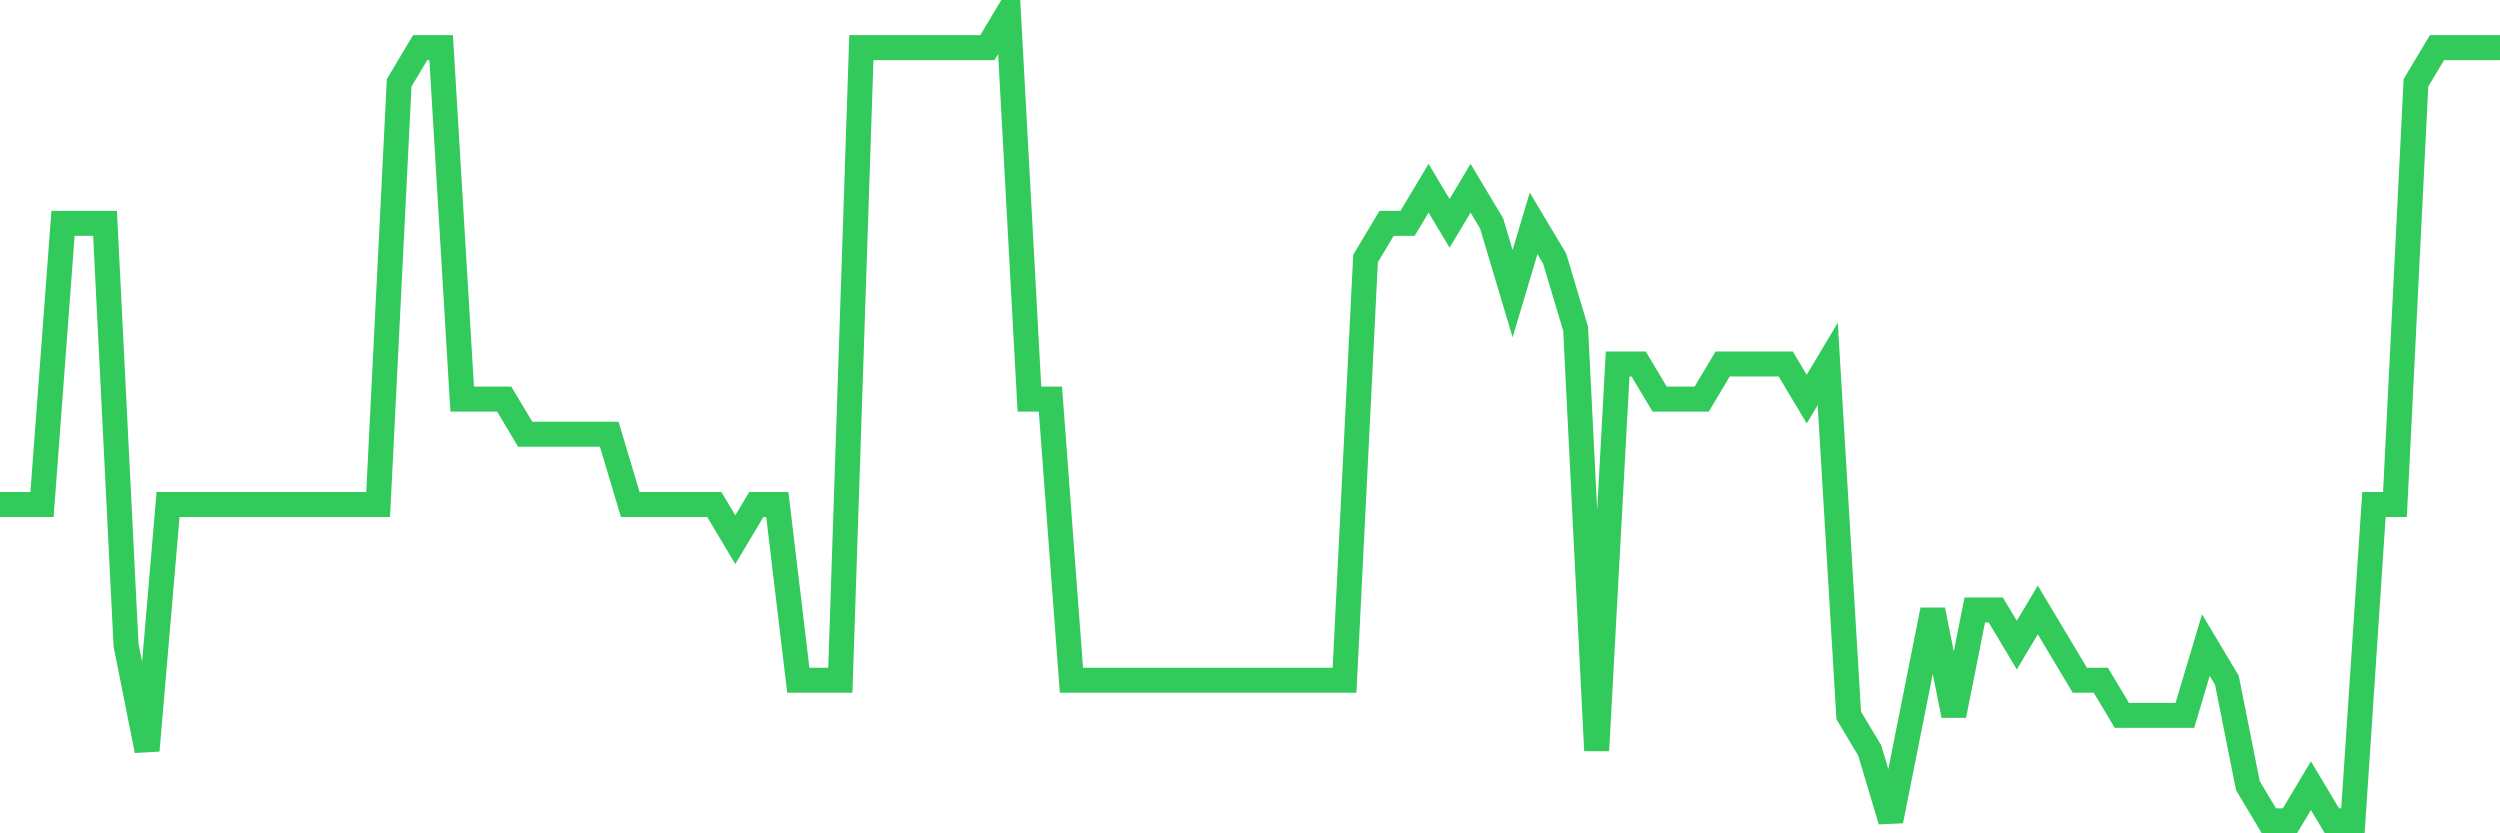<svg
  xmlns="http://www.w3.org/2000/svg"
  xmlns:xlink="http://www.w3.org/1999/xlink"
  width="120"
  height="40"
  viewBox="0 0 120 40"
  preserveAspectRatio="none"
>
  <polyline
    points="0,24.217 1.008,24.217 2.017,24.217 3.025,10.722 4.034,10.722 5.042,10.722 6.05,30.965 7.059,36.026 8.067,24.217 9.076,24.217 10.084,24.217 11.092,24.217 12.101,24.217 13.109,24.217 14.118,24.217 15.126,24.217 16.134,24.217 17.143,24.217 18.151,24.217 19.16,3.974 20.168,2.287 21.176,2.287 22.185,19.157 23.193,19.157 24.202,19.157 25.21,20.843 26.218,20.843 27.227,20.843 28.235,20.843 29.244,20.843 30.252,24.217 31.261,24.217 32.269,24.217 33.277,24.217 34.286,24.217 35.294,25.904 36.303,24.217 37.311,24.217 38.319,32.652 39.328,32.652 40.336,32.652 41.345,2.287 42.353,2.287 43.361,2.287 44.37,2.287 45.378,2.287 46.387,2.287 47.395,2.287 48.403,0.6 49.412,19.157 50.42,19.157 51.429,32.652 52.437,32.652 53.445,32.652 54.454,32.652 55.462,32.652 56.471,32.652 57.479,32.652 58.487,32.652 59.496,32.652 60.504,32.652 61.513,32.652 62.521,32.652 63.529,32.652 64.538,32.652 65.546,12.409 66.555,10.722 67.563,10.722 68.571,9.035 69.58,10.722 70.588,9.035 71.597,10.722 72.605,14.096 73.613,10.722 74.622,12.409 75.63,15.783 76.639,36.026 77.647,17.47 78.655,17.47 79.664,19.157 80.672,19.157 81.681,19.157 82.689,17.47 83.697,17.47 84.706,17.47 85.714,17.47 86.723,19.157 87.731,17.47 88.739,34.339 89.748,36.026 90.756,39.4 91.765,34.339 92.773,29.278 93.782,34.339 94.79,29.278 95.798,29.278 96.807,30.965 97.815,29.278 98.824,30.965 99.832,32.652 100.84,32.652 101.849,34.339 102.857,34.339 103.866,34.339 104.874,34.339 105.882,30.965 106.891,32.652 107.899,37.713 108.908,39.4 109.916,39.4 110.924,37.713 111.933,39.4 112.941,39.4 113.95,24.217 114.958,24.217 115.966,3.974 116.975,2.287 117.983,2.287 118.992,2.287 120,2.287"
    fill="none"
    stroke="#32ca5b"
    stroke-width="1.2"
  >
  </polyline>
</svg>